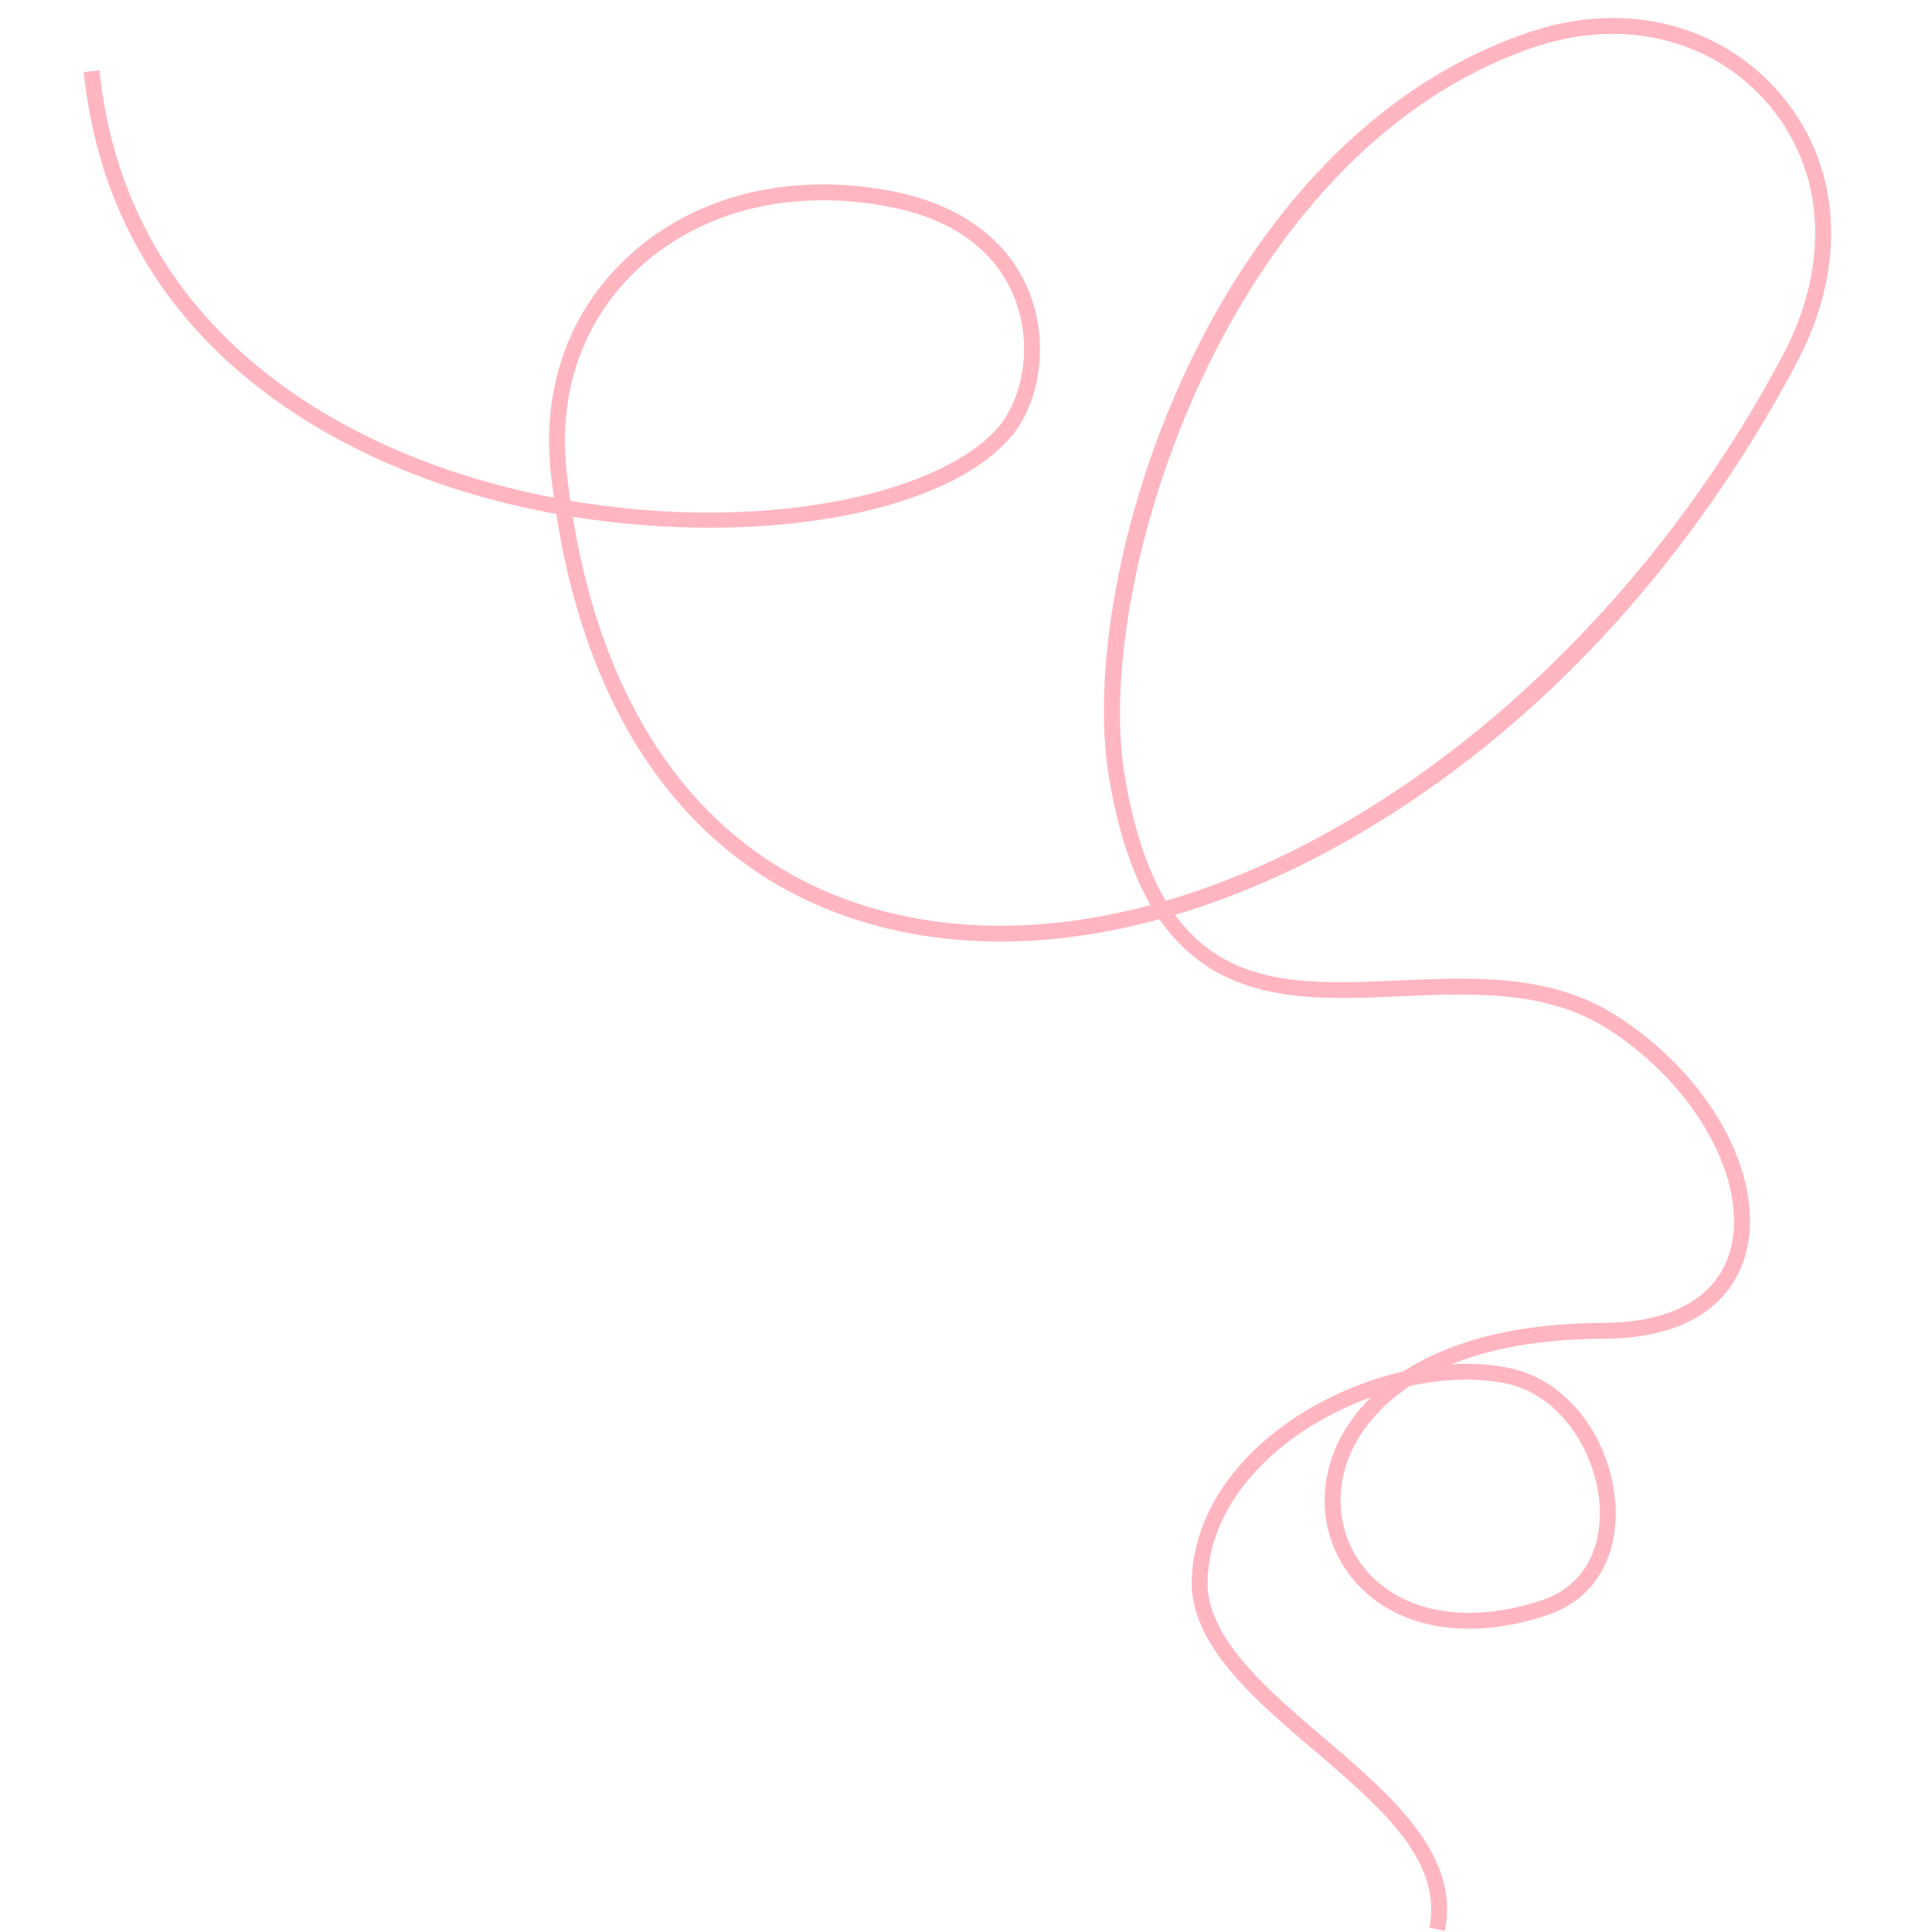 <svg xmlns="http://www.w3.org/2000/svg" xmlns:xlink="http://www.w3.org/1999/xlink" width="1080" zoomAndPan="magnify" viewBox="0 0 810 810" height="1080" preserveAspectRatio="xMidYMid meet" style="background-color:transparent;"><defs><clipPath id="2625b14381"><path d="M 35.102 7 L 768 7 L 768 810 L 35.102 810 Z M 35.102 7 "></path></clipPath></defs><g id="8775c7065a"><g clip-rule="nonzero" clip-path="url(#2625b14381)"><path style=" stroke:none;fill-rule:nonzero;fill:#ffb6c1;fill-opacity:1;" d="M 605.773 809.531 L 599.262 808.207 C 605.004 779.977 578.559 757.41 550.562 733.52 C 526.523 713.008 501.668 691.797 499.676 666.301 C 498.914 643.438 510.086 621.07 531.137 603.188 C 547.234 589.504 567.828 579.641 588.418 574.922 C 605.488 563.891 631.816 554.766 672.215 554.633 C 700.91 554.535 719.758 543.887 725.289 524.656 C 733.602 495.77 710.969 454.73 673.77 431.223 C 648.078 414.992 617.035 416.383 587.035 417.691 C 549.348 419.375 510.727 421.086 486.145 385.414 C 449.359 395.418 413.508 397.488 380.668 391.152 C 300.422 375.66 248.512 313.543 233.203 215.465 C 218.535 212.812 203.996 209.227 189.969 204.691 C 137.133 187.586 46.75 142.176 35.102 30.199 L 41.711 29.512 C 52.973 137.738 140.715 181.758 192.02 198.367 C 205.395 202.695 218.859 206.105 232.211 208.676 C 231.727 205.145 231.289 201.566 230.902 197.945 C 227.059 162.262 238.73 130.008 263.773 107.129 C 291.746 81.566 332.219 71.789 374.84 80.32 C 404.352 86.223 424.898 102.355 432.699 125.746 C 439.5 146.133 435.547 170.098 423.094 184.023 C 394.082 216.469 316.059 228.828 240.125 216.648 C 255.414 310.477 305.273 369.824 381.93 384.621 C 413.844 390.789 447.914 388.684 482.383 379.465 C 474.766 366.352 468.766 348.938 464.926 325.891 C 450.809 241.164 507.223 58.121 641.762 13.273 C 681.512 0.016 721.707 10.152 746.68 39.691 C 772.203 69.867 774.641 111.965 753.199 152.297 C 709.562 234.367 648.91 300.934 577.789 344.805 C 549.59 362.195 520.891 375.195 492.66 383.562 C 514.867 414.246 549.004 412.727 586.738 411.051 C 617.781 409.695 649.863 408.246 677.32 425.602 C 717.543 451.02 740.914 494.395 731.68 526.496 C 727.957 539.422 715.293 561.137 672.234 561.281 C 644.613 561.371 623.961 565.746 608.551 571.988 C 616.781 571.492 624.746 571.934 632.156 573.406 C 659.66 578.844 675.66 606.176 677.258 630.367 C 678.75 653.09 668.211 670.527 649.066 677.016 C 616.473 688.07 586.551 683.234 569.02 664.133 C 554.809 648.645 551.41 626.602 560.164 606.605 C 562.473 601.32 566.848 593.637 574.785 585.797 C 560.504 590.934 546.809 598.594 535.441 608.254 C 515.969 624.797 505.625 645.281 506.312 665.934 C 508.082 688.531 531.871 708.836 554.879 728.469 C 583.109 752.555 612.301 777.465 605.773 809.531 Z M 591.105 581.082 C 576.164 591.008 569.277 602.352 566.254 609.27 C 558.57 626.82 561.508 646.117 573.918 659.633 C 589.617 676.742 616.918 680.883 646.93 670.715 C 663.051 665.254 671.906 650.328 670.621 630.801 C 669.234 609.672 654.824 584.664 630.867 579.926 C 618.719 577.531 604.945 578.055 591.105 581.082 Z M 676.086 14.207 C 665.559 14.207 654.695 15.973 643.867 19.582 C 514.734 62.629 458.059 244.203 471.484 324.797 C 475.344 347.957 481.242 365.07 488.789 377.672 C 586.422 349.125 686.164 264.219 747.332 149.18 C 767.449 111.336 765.312 72.008 741.609 43.98 C 725.191 24.566 701.621 14.207 676.086 14.207 Z M 239.102 209.934 C 318.672 223.59 392.914 207.805 418.141 179.598 C 427.375 169.266 433.176 148.18 426.395 127.852 C 421.438 112.973 408.234 93.781 373.539 86.84 C 333.027 78.742 294.648 87.918 268.258 112.035 C 244.824 133.449 233.902 163.707 237.512 197.23 C 237.977 201.527 238.504 205.77 239.105 209.934 Z M 239.102 209.934 "></path></g></g></svg>